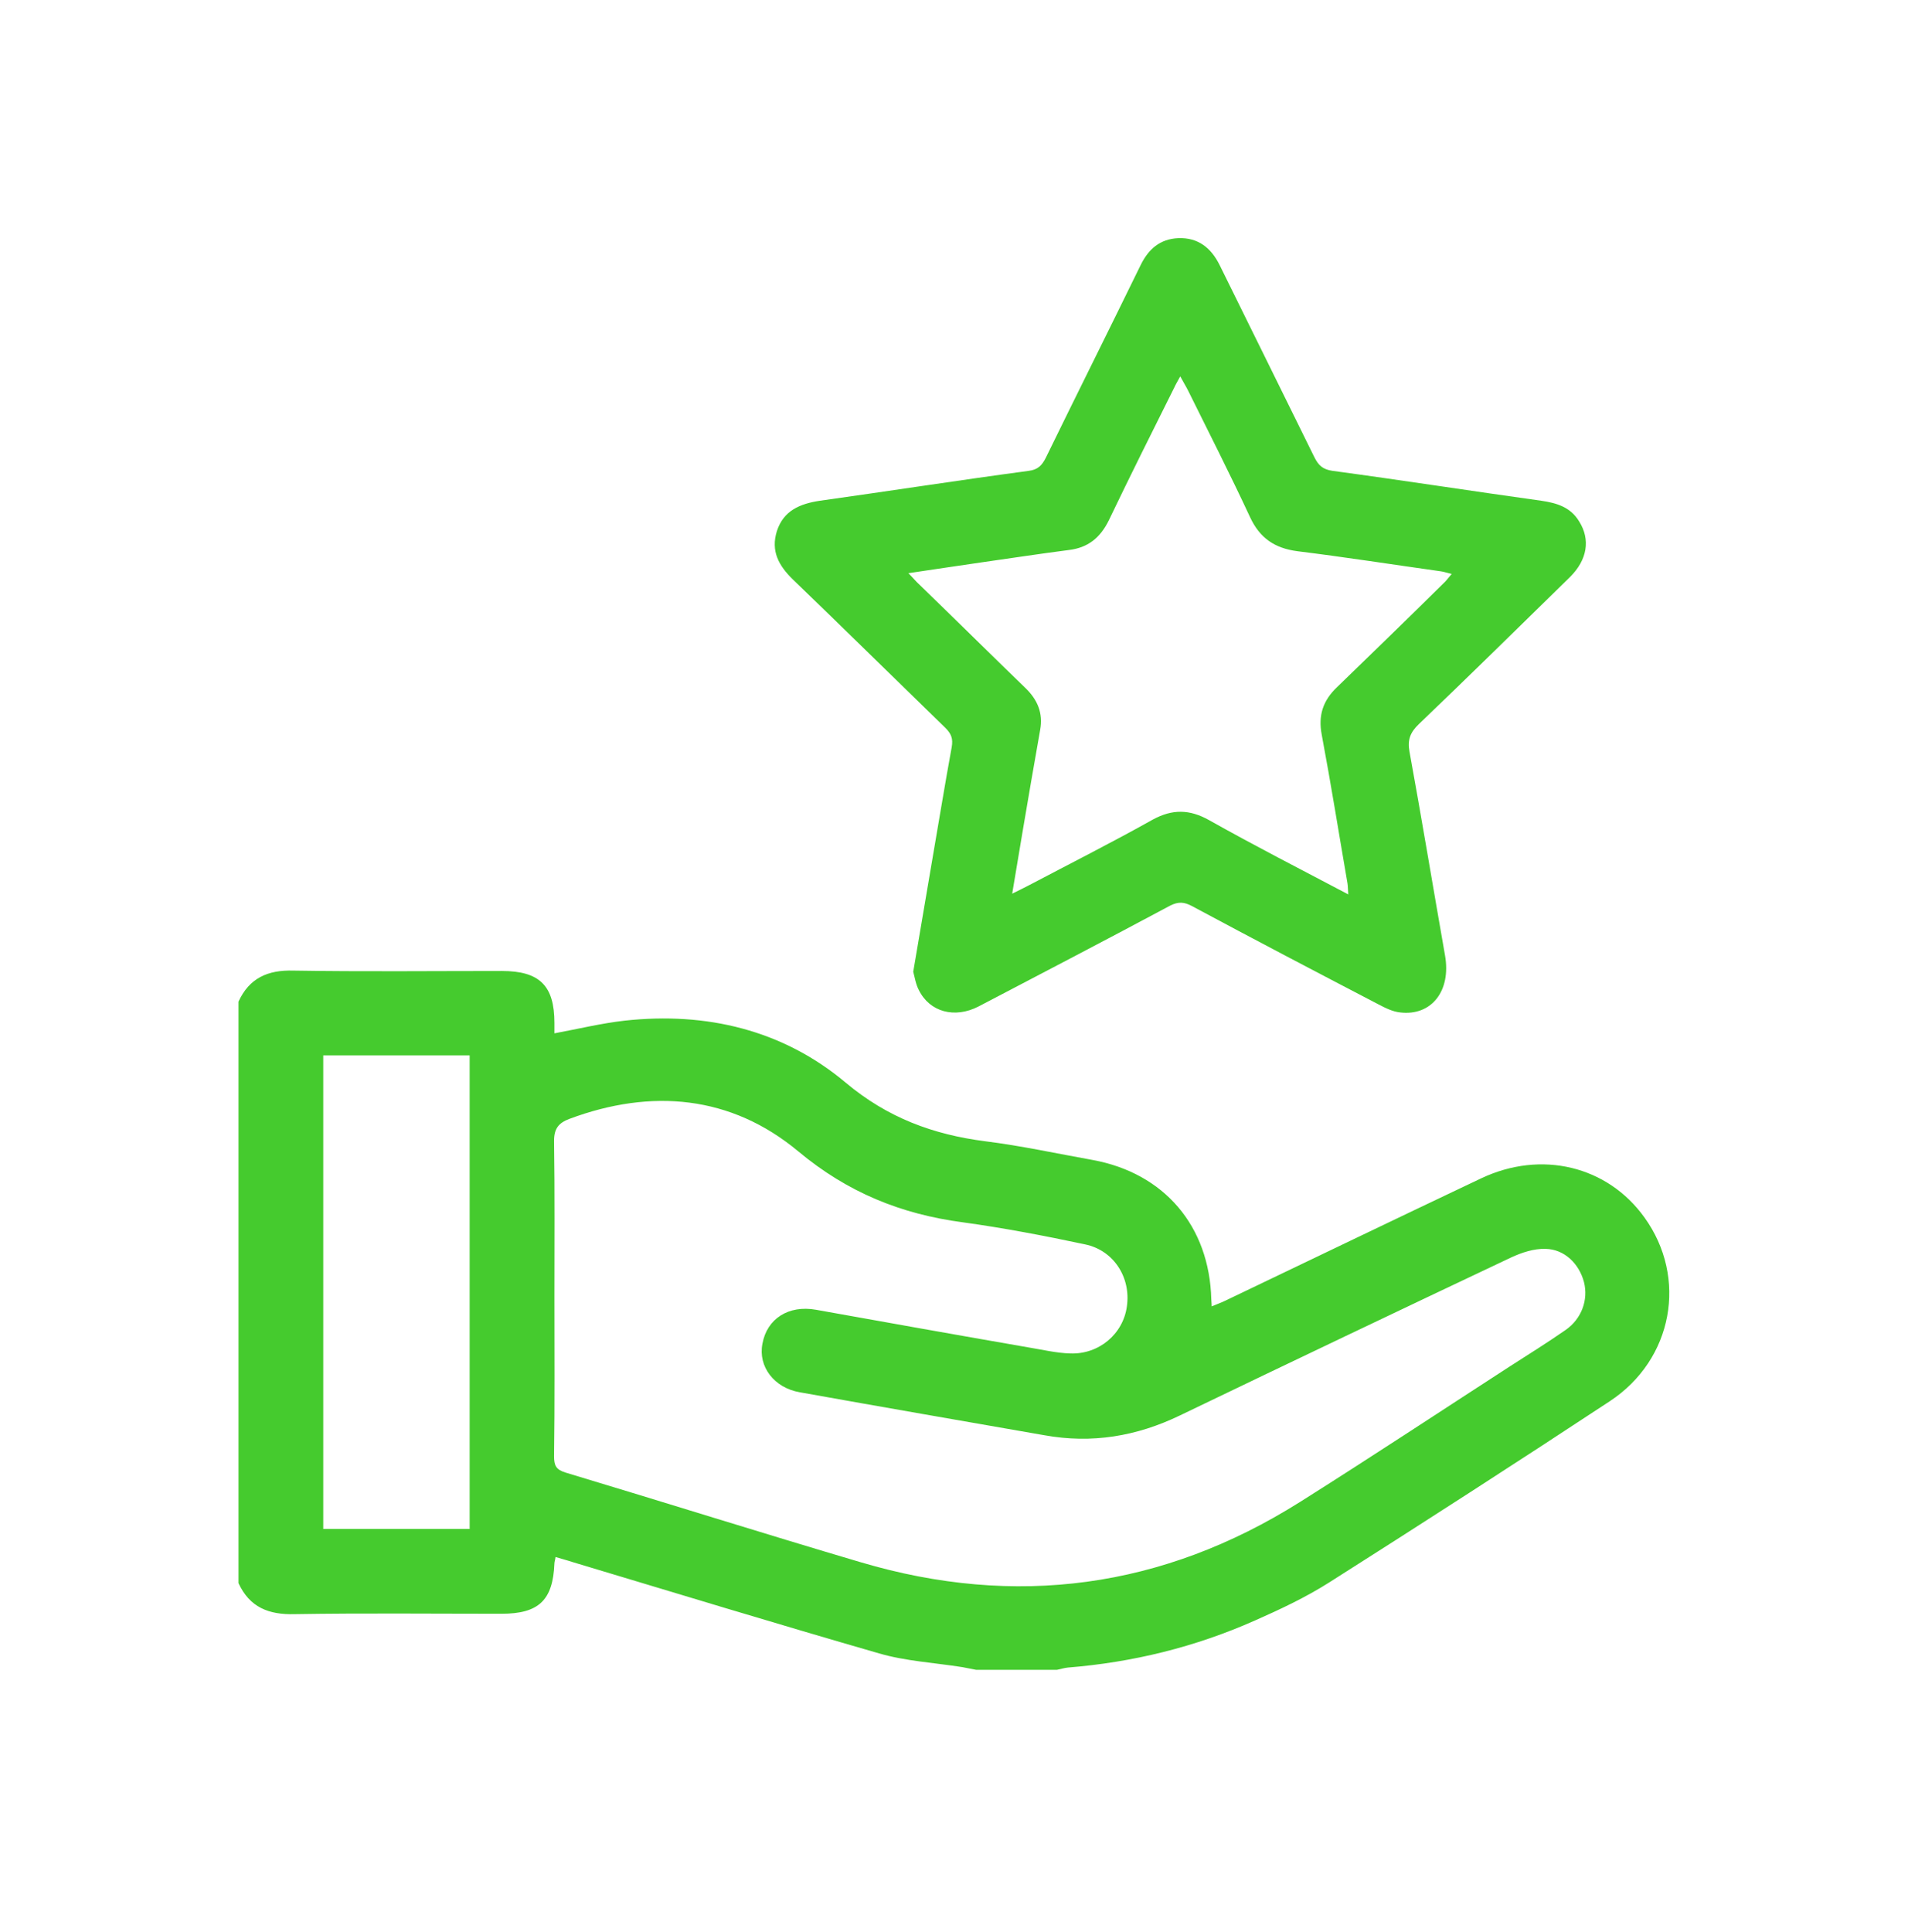 <?xml version="1.0" encoding="UTF-8"?>
<svg xmlns="http://www.w3.org/2000/svg" width="80" height="81" viewBox="0 0 80 81" fill="none">
  <path d="M10 41.989C10.454 41.002 11.221 40.658 12.302 40.689C15.214 40.736 18.126 40.705 21.039 40.705C22.62 40.705 23.246 41.315 23.246 42.881C23.246 43.038 23.246 43.194 23.246 43.319C24.248 43.132 25.219 42.897 26.19 42.787C29.619 42.411 32.829 43.178 35.459 45.386C37.213 46.858 39.123 47.563 41.315 47.844C42.818 48.032 44.322 48.361 45.809 48.627C48.815 49.175 50.71 51.399 50.788 54.468C50.788 54.546 50.804 54.624 50.804 54.765C51.023 54.671 51.211 54.609 51.399 54.515C54.969 52.808 58.539 51.086 62.109 49.395C64.629 48.205 67.401 48.878 68.951 51.039C70.767 53.559 70.157 56.989 67.495 58.742C63.596 61.31 59.682 63.831 55.736 66.336C54.749 66.962 53.685 67.463 52.62 67.933C50.115 69.045 47.5 69.687 44.776 69.906C44.619 69.922 44.478 69.969 44.322 70C43.194 70 42.051 70 40.924 70C40.736 69.969 40.548 69.922 40.36 69.89C39.186 69.703 37.98 69.64 36.853 69.311C32.563 68.074 28.304 66.775 24.029 65.491C23.794 65.412 23.544 65.35 23.293 65.271C23.278 65.397 23.246 65.475 23.246 65.538C23.184 67.088 22.589 67.651 21.023 67.651C18.142 67.651 15.245 67.62 12.364 67.667C11.268 67.698 10.47 67.385 10 66.367C10 58.241 10 50.115 10 41.989ZM23.246 54.358C23.246 56.581 23.262 58.805 23.231 61.044C23.231 61.435 23.309 61.608 23.716 61.733C27.834 62.97 31.952 64.269 36.086 65.491C42.584 67.416 48.753 66.587 54.499 62.97C57.458 61.106 60.371 59.181 63.298 57.286C64.081 56.785 64.88 56.284 65.647 55.752C66.32 55.282 66.602 54.483 66.414 53.747C66.211 52.98 65.6 52.37 64.802 52.354C64.316 52.338 63.8 52.511 63.361 52.714C58.727 54.906 54.092 57.114 49.473 59.337C47.657 60.214 45.778 60.527 43.789 60.167C40.376 59.572 36.947 58.977 33.533 58.366C32.453 58.178 31.78 57.286 31.968 56.331C32.156 55.282 33.064 54.703 34.207 54.906C37.182 55.438 40.157 55.971 43.132 56.487C43.711 56.581 44.29 56.722 44.87 56.738C46.075 56.785 47.093 55.924 47.249 54.765C47.422 53.559 46.702 52.416 45.496 52.166C43.805 51.806 42.083 51.477 40.376 51.242C37.777 50.898 35.538 49.99 33.471 48.267C30.652 45.919 27.317 45.621 23.873 46.905C23.419 47.077 23.231 47.312 23.231 47.829C23.262 50.021 23.246 52.182 23.246 54.358ZM13.554 44.243C13.554 50.898 13.554 57.505 13.554 64.097C15.637 64.097 17.672 64.097 19.692 64.097C19.692 57.458 19.692 50.866 19.692 44.243C17.641 44.243 15.621 44.243 13.554 44.243Z" fill="#45CB2E"></path>
  <path d="M38.291 40.736C38.572 39.092 38.839 37.511 39.105 35.945C39.371 34.41 39.621 32.86 39.903 31.326C39.966 30.966 39.888 30.762 39.637 30.512C37.508 28.445 35.394 26.362 33.249 24.296C32.654 23.716 32.309 23.106 32.575 22.26C32.857 21.399 33.546 21.117 34.376 20.992C37.288 20.585 40.201 20.131 43.129 19.739C43.52 19.692 43.692 19.504 43.849 19.191C45.164 16.498 46.511 13.805 47.826 11.112C48.155 10.439 48.64 10.016 49.407 9.984C50.237 9.953 50.785 10.392 51.145 11.127C52.461 13.805 53.792 16.482 55.107 19.16C55.279 19.504 55.451 19.677 55.874 19.739C58.786 20.131 61.699 20.585 64.627 20.992C65.269 21.086 65.848 21.258 66.208 21.853C66.694 22.62 66.553 23.466 65.832 24.186C63.718 26.253 61.62 28.32 59.491 30.355C59.131 30.7 59.006 31.013 59.099 31.514C59.616 34.348 60.086 37.197 60.587 40.047C60.853 41.535 60.023 42.599 58.708 42.443C58.395 42.411 58.082 42.255 57.784 42.098C55.169 40.736 52.57 39.374 49.971 37.98C49.642 37.808 49.407 37.792 49.063 37.965C46.401 39.389 43.724 40.783 41.031 42.192C40.029 42.709 38.98 42.427 38.525 41.503C38.4 41.268 38.353 40.971 38.291 40.736ZM56.532 37.495C56.516 37.276 56.516 37.151 56.5 37.041C56.14 34.958 55.811 32.892 55.42 30.809C55.263 29.995 55.467 29.369 56.062 28.805C57.549 27.364 59.037 25.924 60.509 24.468C60.634 24.358 60.728 24.217 60.869 24.061C60.665 24.014 60.54 23.967 60.415 23.951C58.411 23.669 56.406 23.356 54.387 23.106C53.447 22.98 52.821 22.558 52.414 21.681C51.584 19.896 50.691 18.142 49.815 16.373C49.721 16.185 49.611 16.013 49.486 15.778C49.376 15.981 49.298 16.107 49.235 16.247C48.311 18.095 47.388 19.943 46.495 21.806C46.135 22.542 45.618 22.965 44.804 23.059C43.583 23.215 42.377 23.403 41.156 23.575C40.154 23.716 39.167 23.873 38.087 24.029C38.291 24.233 38.416 24.39 38.557 24.515C40.044 25.955 41.516 27.411 43.004 28.852C43.505 29.337 43.739 29.901 43.614 30.59C43.364 32.015 43.113 33.44 42.878 34.849C42.737 35.679 42.596 36.524 42.44 37.464C42.753 37.307 42.956 37.213 43.16 37.103C44.882 36.195 46.62 35.319 48.327 34.363C49.157 33.909 49.877 33.925 50.691 34.379C52.586 35.444 54.512 36.43 56.532 37.495Z" fill="#45CB2E"></path>
</svg>
